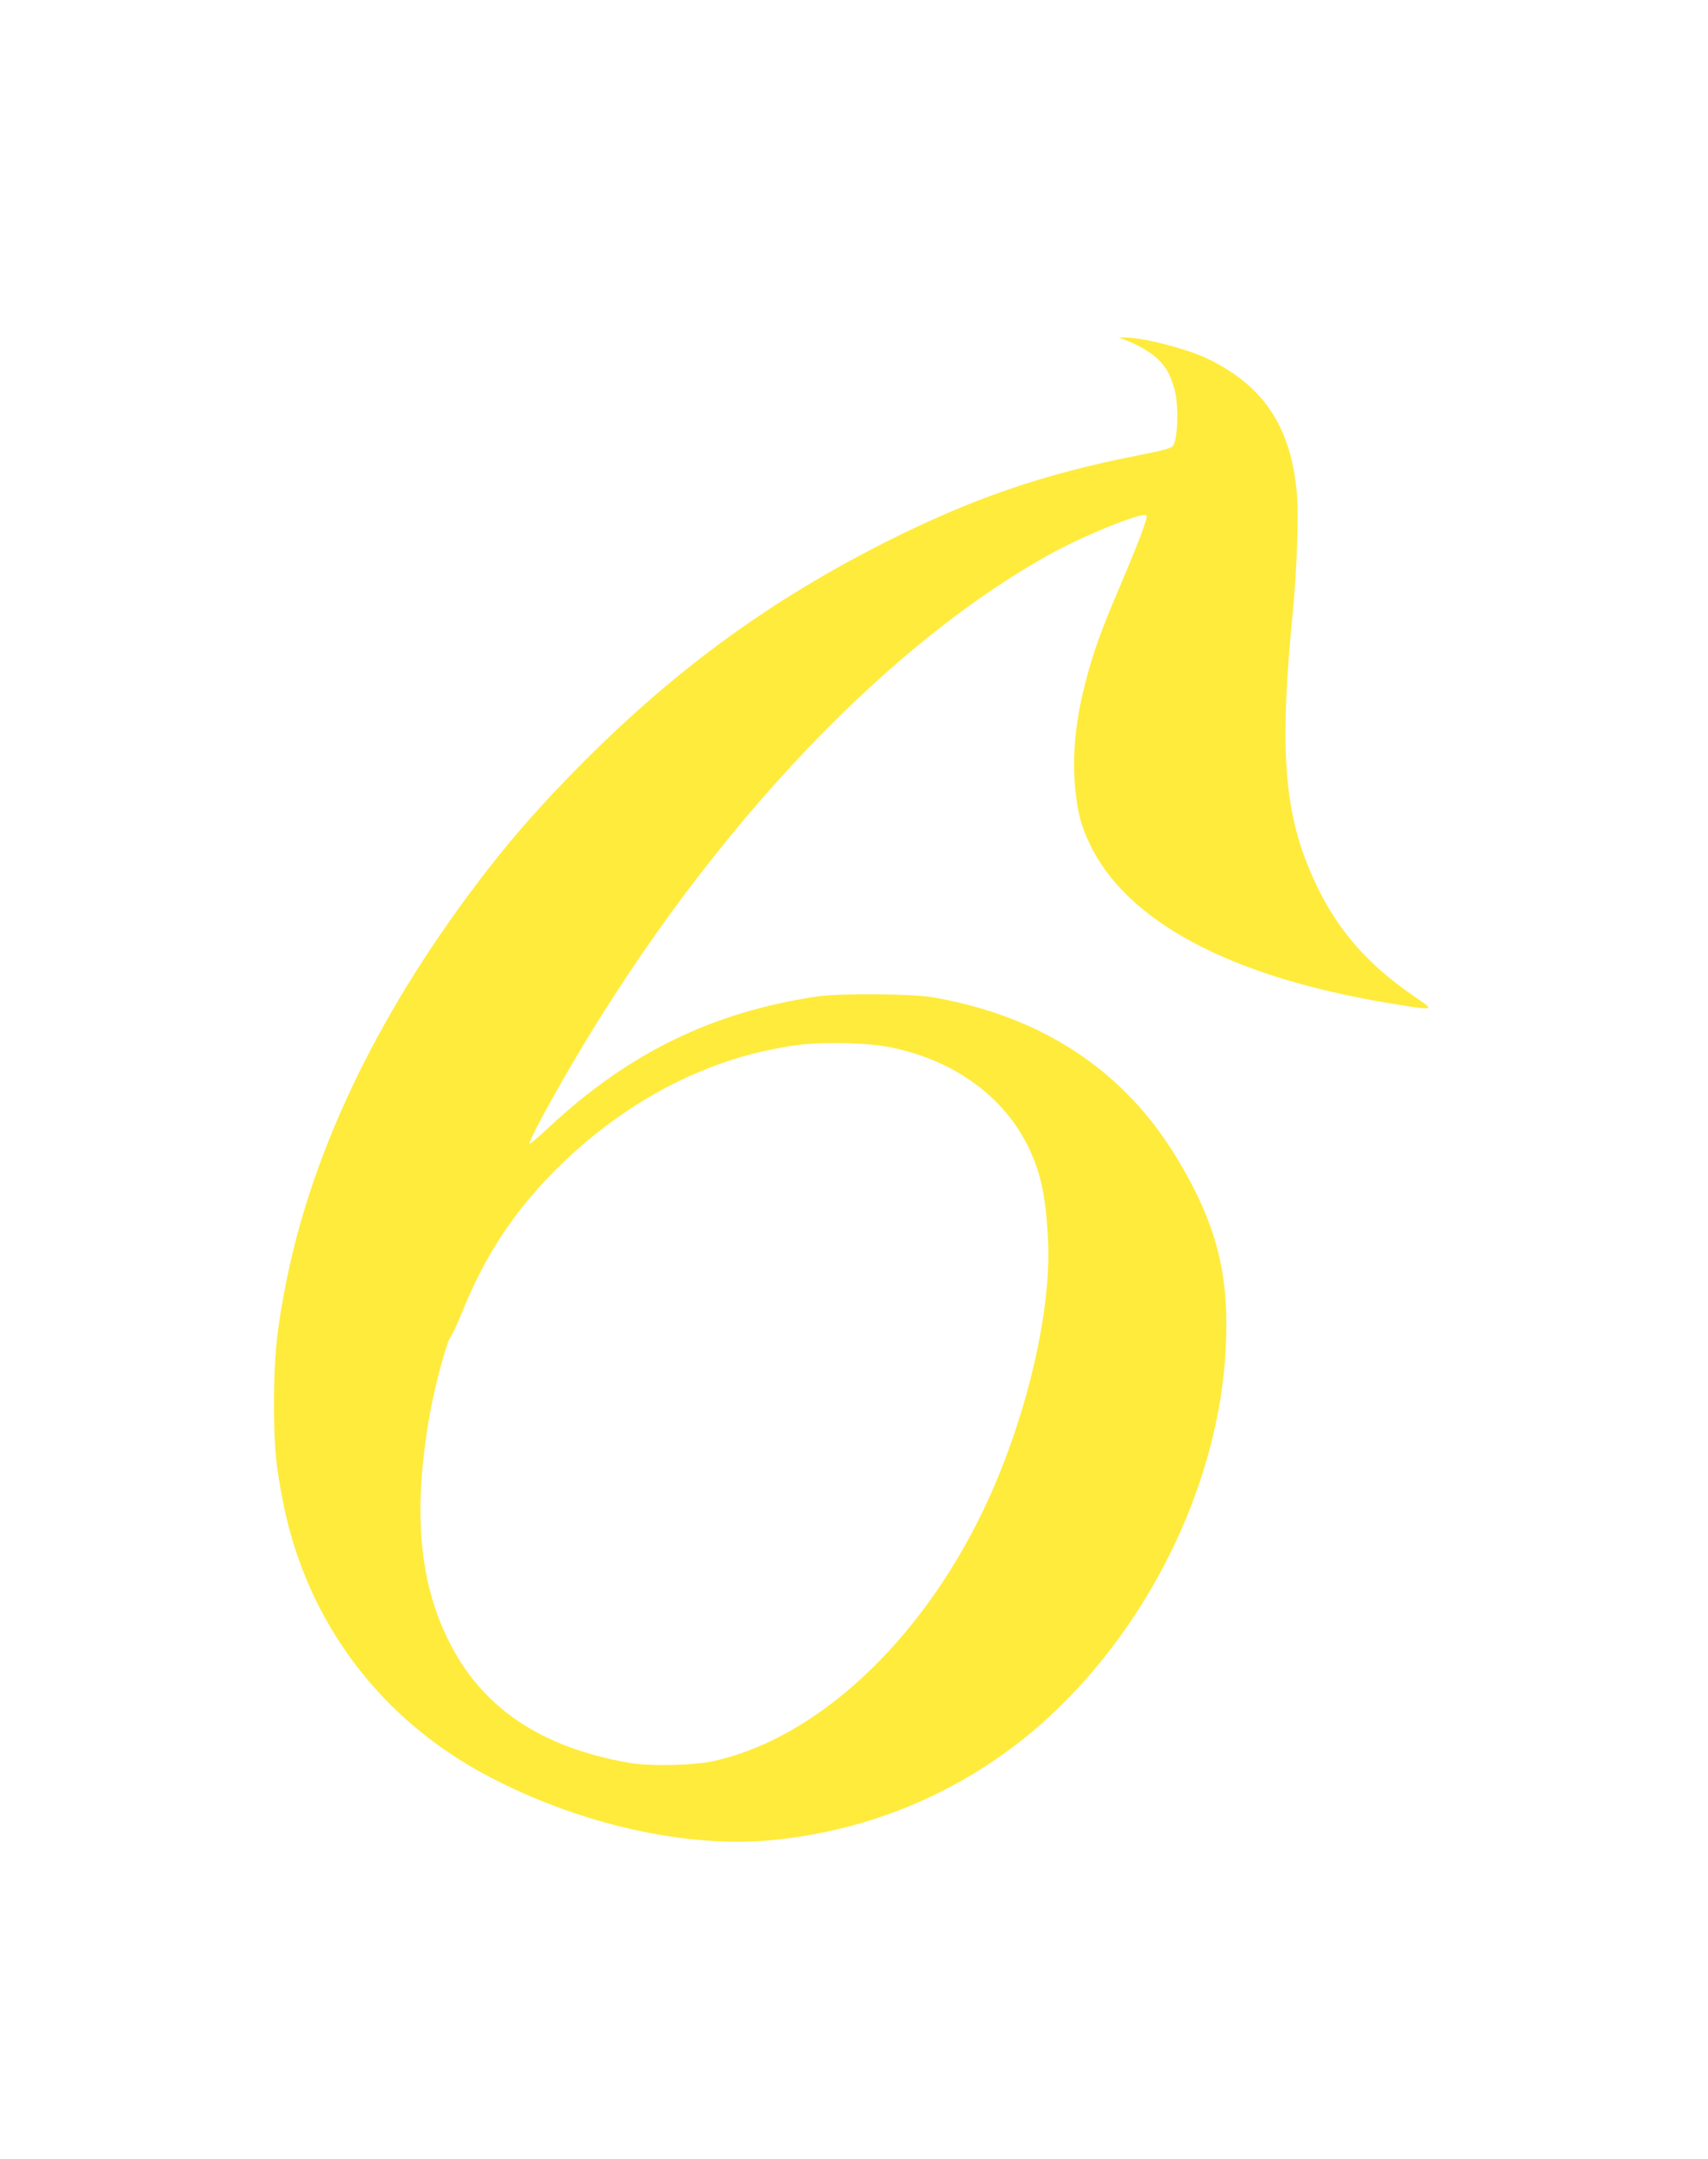 <?xml version="1.0" standalone="no"?>
<!DOCTYPE svg PUBLIC "-//W3C//DTD SVG 20010904//EN"
 "http://www.w3.org/TR/2001/REC-SVG-20010904/DTD/svg10.dtd">
<svg version="1.0" xmlns="http://www.w3.org/2000/svg"
 width="1013pt" height="1280pt" viewBox="0 0 1013 1280"
 preserveAspectRatio="xMidYMid meet">
<g transform="translate(0,1280) scale(0.1,-0.1)"
fill="#ffeb3b" stroke="none">
<path d="M6670 10786 c75 -28 157 -76 197 -115 49 -46 74 -92 98 -176 27 -93
22 -298 -9 -340 -9 -12 -66 -28 -207 -55 -556 -109 -980 -254 -1489 -510 -686
-346 -1237 -746 -1791 -1299 -238 -239 -410 -432 -580 -651 -625 -806 -1027
-1629 -1189 -2428 -58 -291 -74 -445 -75 -727 0 -262 10 -369 55 -597 142
-709 582 -1291 1231 -1627 539 -280 1159 -418 1664 -371 646 61 1241 335 1703
784 573 557 949 1360 991 2116 25 445 -50 745 -283 1134 -316 528 -802 849
-1451 963 -128 22 -554 25 -690 5 -622 -93 -1119 -336 -1592 -778 -62 -58
-113 -101 -113 -95 0 19 77 167 188 361 801 1404 1883 2573 2901 3135 208 115
549 252 570 229 11 -11 -42 -151 -169 -449 -107 -252 -147 -366 -195 -552 -60
-231 -79 -457 -54 -653 14 -119 34 -192 79 -287 216 -462 828 -791 1764 -948
295 -49 292 -50 163 38 -317 217 -507 455 -642 805 -131 341 -152 711 -80
1447 27 267 38 601 26 736 -36 393 -200 636 -535 795 -126 59 -388 126 -490
123 l-31 0 35 -13z m-1390 -4195 c380 -76 679 -295 824 -601 71 -152 99 -287
112 -545 21 -432 -136 -1083 -387 -1605 -377 -782 -992 -1351 -1602 -1482
-122 -26 -376 -31 -497 -9 -529 92 -880 332 -1075 735 -173 355 -205 774 -105
1336 31 172 97 418 122 453 12 17 43 84 69 148 134 332 301 587 546 835 347
349 756 590 1191 700 72 18 185 40 250 48 155 20 421 14 552 -13z"/>
</g>
</svg>
